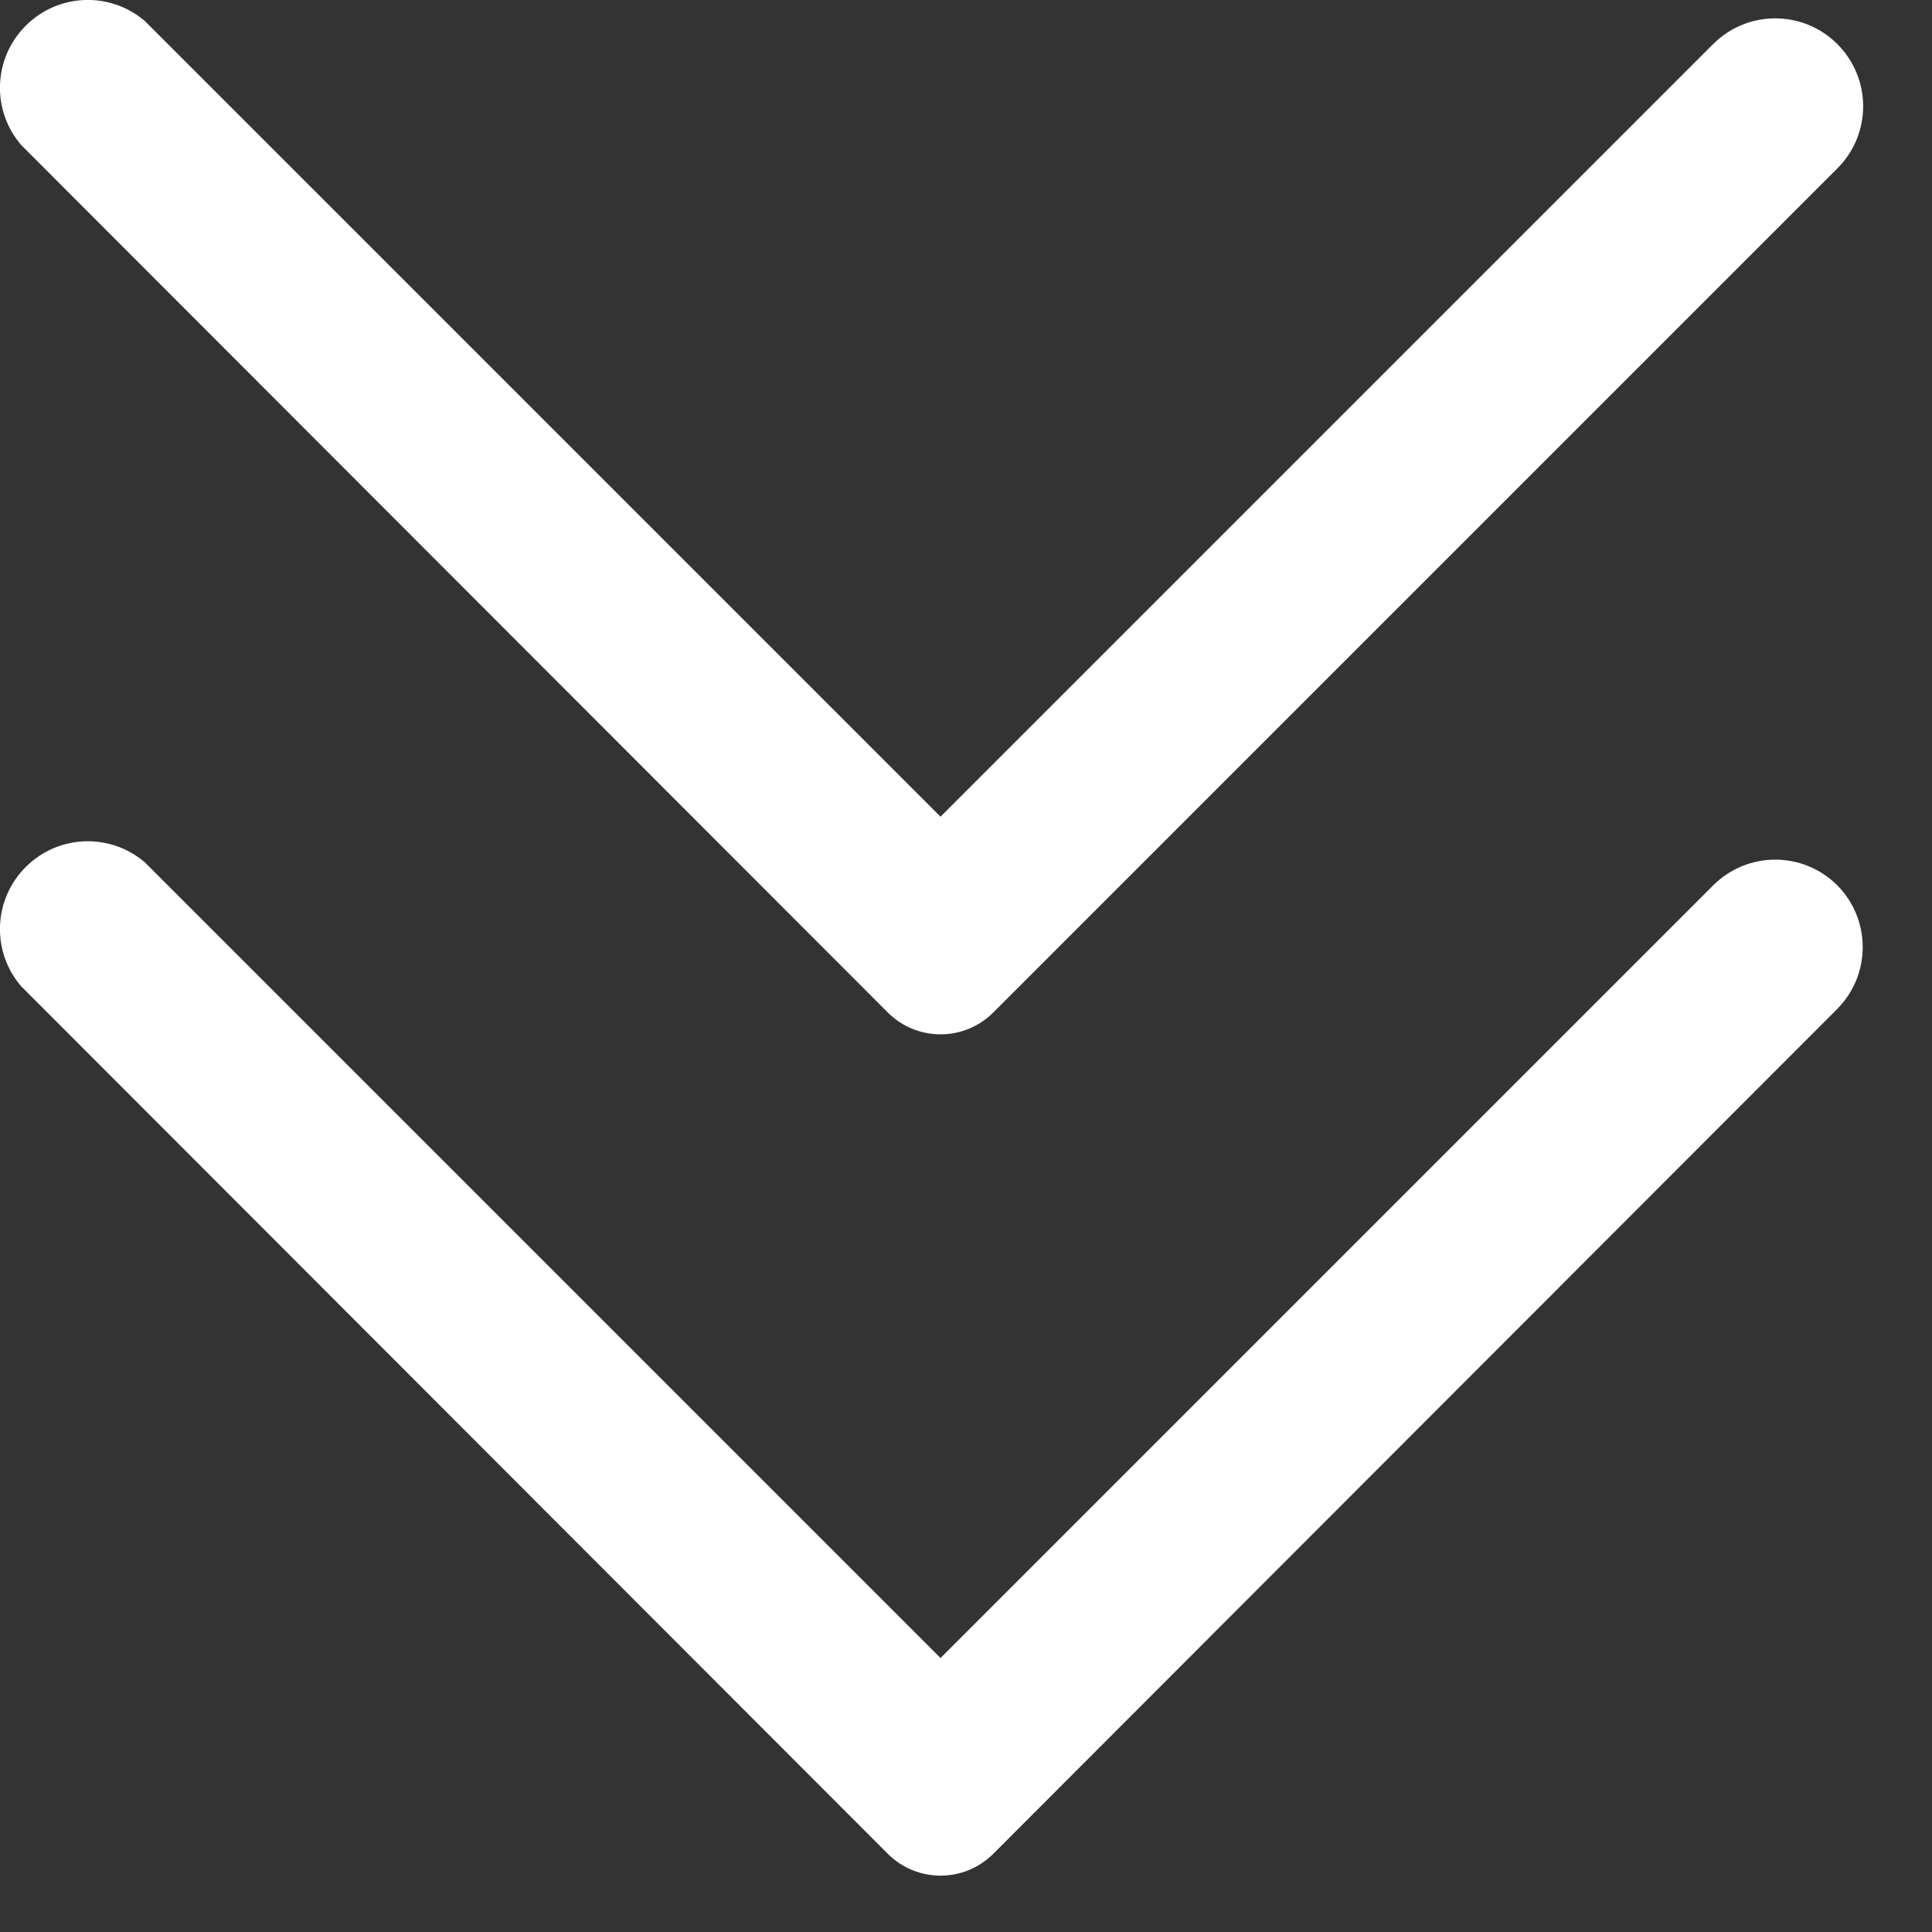 <?xml version="1.0" encoding="UTF-8"?>
<svg width="22px" height="22px" viewBox="0 0 22 22" version="1.1" xmlns="http://www.w3.org/2000/svg" xmlns:xlink="http://www.w3.org/1999/xlink">
    <rect x="0" y="0" width="22" height="22" fill="#333333" stroke="none"/>
    <title>4829858_arrow_cloud_up_upload_icon</title>
    <g id="Page-1" stroke="none" stroke-width="1" fill="none" fill-rule="evenodd">
        <g id="z" transform="translate(-288, -127)" fill="#FFFFFF" fill-rule="nonzero">
            <g id="4829858_arrow_cloud_up_upload_icon" transform="translate(298.608, 137.679) rotate(-180) translate(-298.608, -137.679) translate(288, 127)">
                <path d="M11.106,9.828 L20.976,19.708 C21.316,20.105 21.293,20.696 20.923,21.065 C20.554,21.435 19.963,21.458 19.566,21.118 L10.506,12.058 L1.706,20.858 C1.316,21.246 0.686,21.246 0.296,20.858 L0.296,20.858 C0.106,20.67 0,20.415 0,20.148 C0,19.881 0.106,19.626 0.296,19.438 L9.906,9.828 C10.238,9.497 10.774,9.497 11.106,9.828 Z" id="Path"></path>
                <path d="M11.106,0.248 L20.976,10.128 C21.316,10.525 21.293,11.116 20.923,11.485 C20.554,11.855 19.963,11.878 19.566,11.538 L10.506,2.478 L1.706,11.278 C1.316,11.666 0.686,11.666 0.296,11.278 L0.296,11.278 C-0.092,10.888 -0.092,10.258 0.296,9.868 L9.906,0.248 C10.238,-0.083 10.774,-0.083 11.106,0.248 Z" id="Path"></path>
            </g>
        </g>
    </g>
</svg>